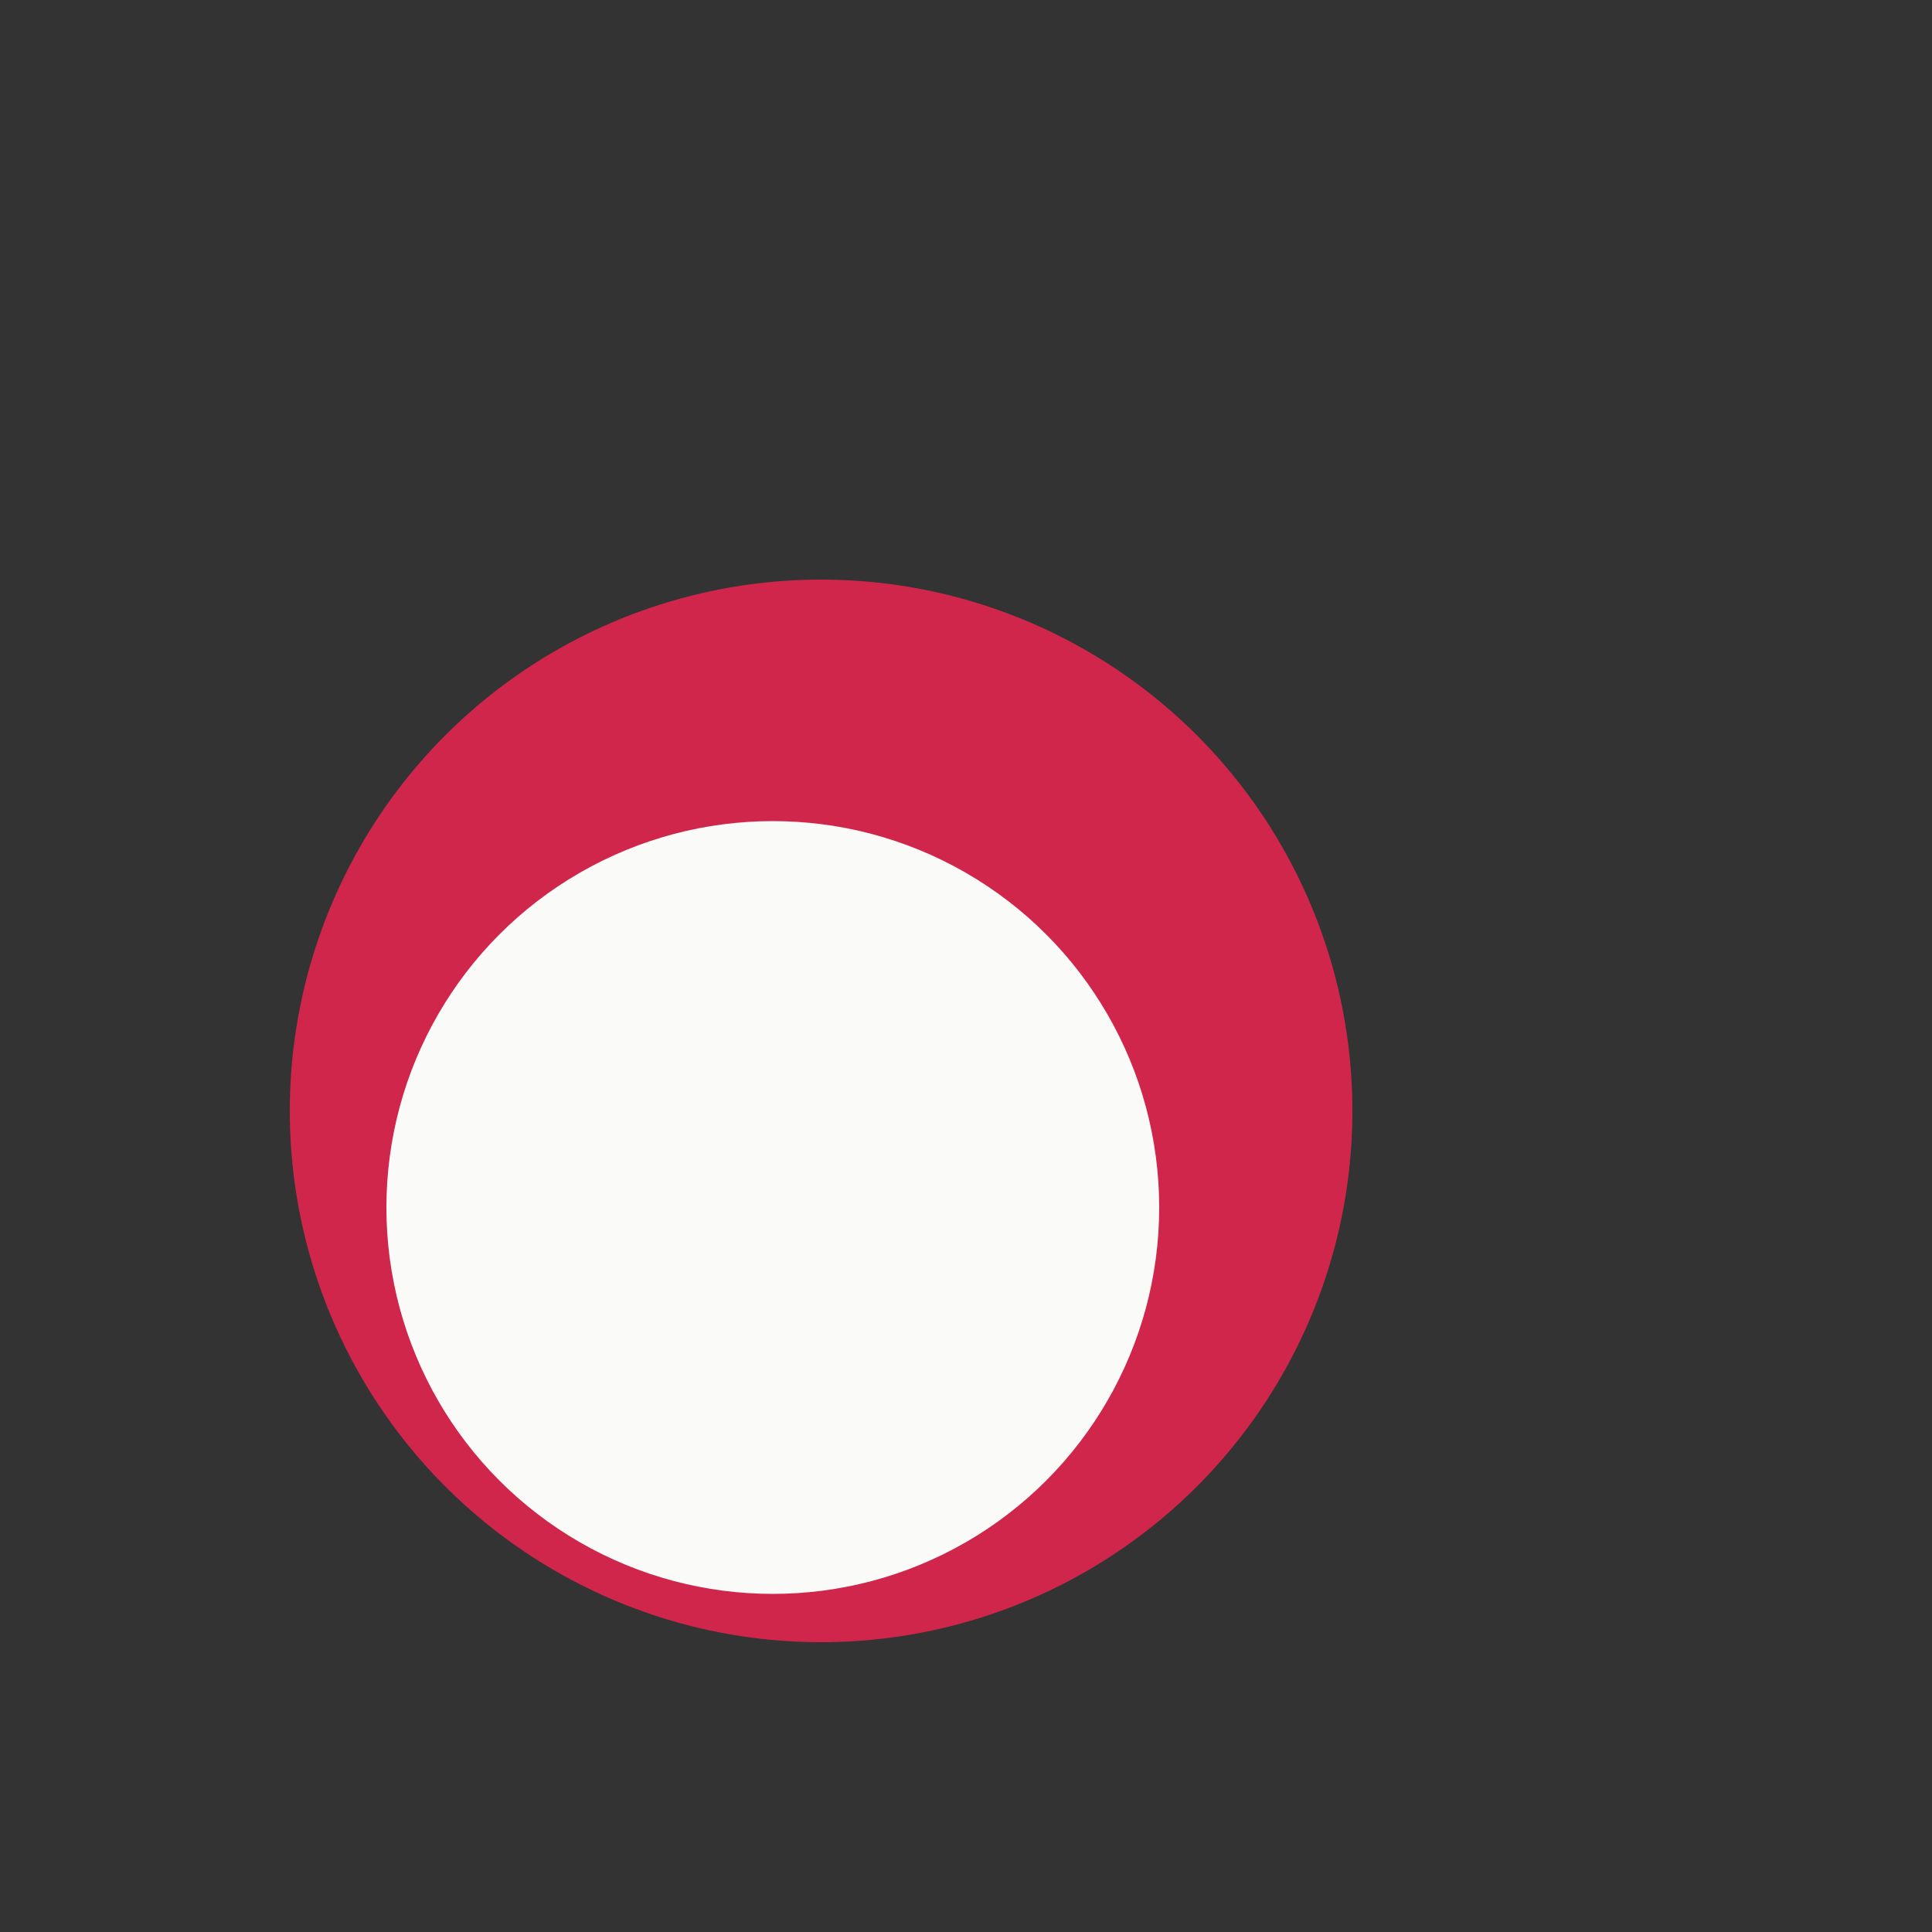 <?xml version="1.0" encoding="UTF-8"?> <svg xmlns="http://www.w3.org/2000/svg" width="20" height="20" viewBox="0 0 20 20" fill="none"><rect x="0" y="0" width="20" height="20" fill="#333333" stroke="none"/><circle cx="8.5" cy="11.5" r="5.5" fill="#D1264B"></circle><circle cx="8" cy="12.5" r="4" fill="#FAFAF8"></circle></svg> 